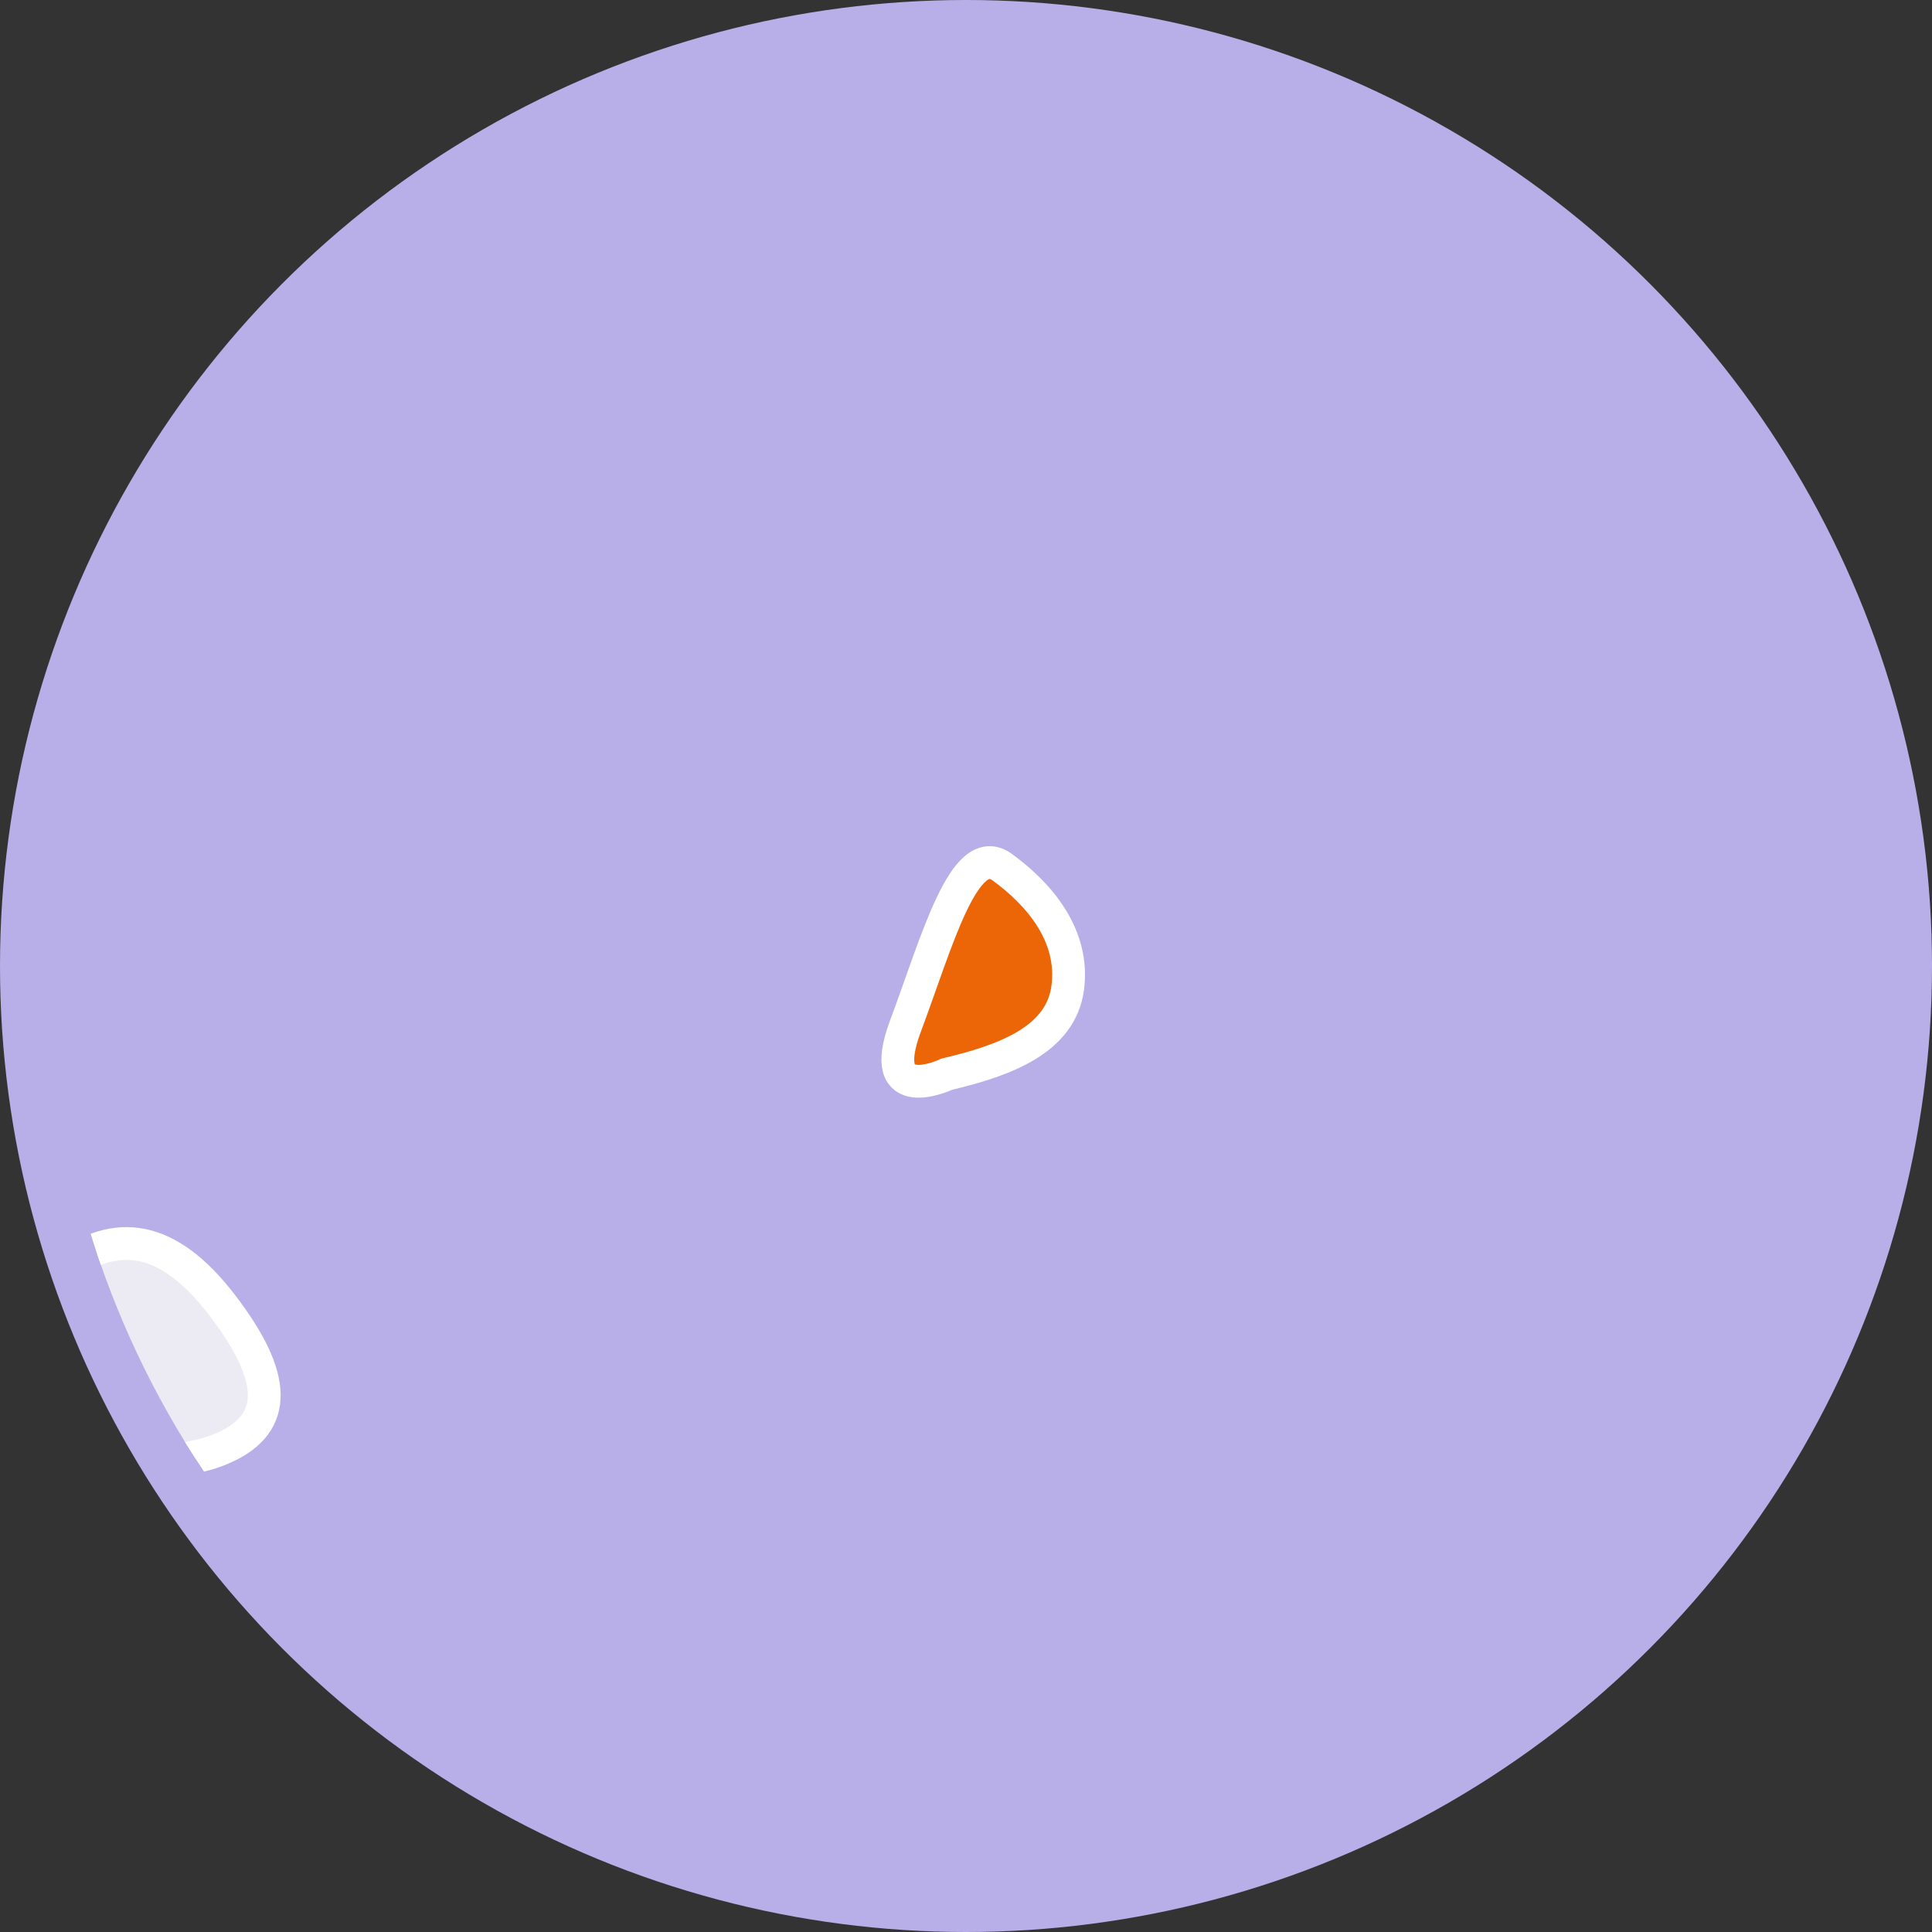 <svg xmlns="http://www.w3.org/2000/svg" xmlns:xlink="http://www.w3.org/1999/xlink" width="82" height="82" viewBox="0 0 82 82">
  <rect x="0" y="0" width="82" height="82" fill="#333333" stroke="none"/>
  <defs>
    <clipPath id="clip-path">
      <path id="Tracé_26262" data-name="Tracé 26262" d="M3259.089,1812.715a38.784,38.784,0,1,0,38.783-38.783,38.783,38.783,0,0,0-38.783,38.783" transform="translate(-3259.089 -1773.932)" fill="none"/>
    </clipPath>
  </defs>
  <g id="Groupe_4560" data-name="Groupe 4560" transform="translate(-638 5463)">
    <g id="Groupe_4496" data-name="Groupe 4496" transform="translate(638 -5463)">
      <circle id="Ellipse_247" data-name="Ellipse 247" cx="41" cy="41" r="41" fill="#b8afe8"/>
    </g>
    <g id="Groupe_4495" data-name="Groupe 4495" transform="translate(640.111 -5460.89)" clip-path="url(#clip-path)">
      <path id="Tracé_26258" data-name="Tracé 26258" d="M3259.247,1894.973c-2.2,1.611.293,5.565.293,5.565,1.172,2.783,4.393,3.076,6.59,2.051s2.2-2.929-.146-6-4.54-3.222-6.736-1.611" transform="translate(-3258.657 -1843.293)" fill="#ecebf3"/>
      <path id="Tracé_26259" data-name="Tracé 26259" d="M3259.247,1894.973c-2.2,1.611.293,5.565.293,5.565,1.172,2.783,4.393,3.076,6.59,2.051s2.2-2.929-.146-6S3261.443,1893.362,3259.247,1894.973Z" transform="translate(-3258.657 -1843.293)" fill="none" stroke="#fff" stroke-width="1.392"/>
      <path id="Tracé_26260" data-name="Tracé 26260" d="M3348.789,1855.854c-1.611-1.171-2.782,3.222-4.1,6.737s1.757,2.05,1.757,2.05c2.49-.586,4.833-1.464,5.126-3.661s-1.171-3.954-2.783-5.126" transform="translate(-3308.366 -1821.161)" fill="#ec6608"/>
      <path id="Tracé_26261" data-name="Tracé 26261" d="M3348.789,1855.854c-1.611-1.171-2.782,3.222-4.1,6.737s1.757,2.05,1.757,2.05c2.49-.586,4.833-1.464,5.126-3.661S3350.4,1857.025,3348.789,1855.854Z" transform="translate(-3308.366 -1821.161)" fill="none" stroke="#fff" stroke-width="1.392"/>
    </g>
  </g>
</svg>
